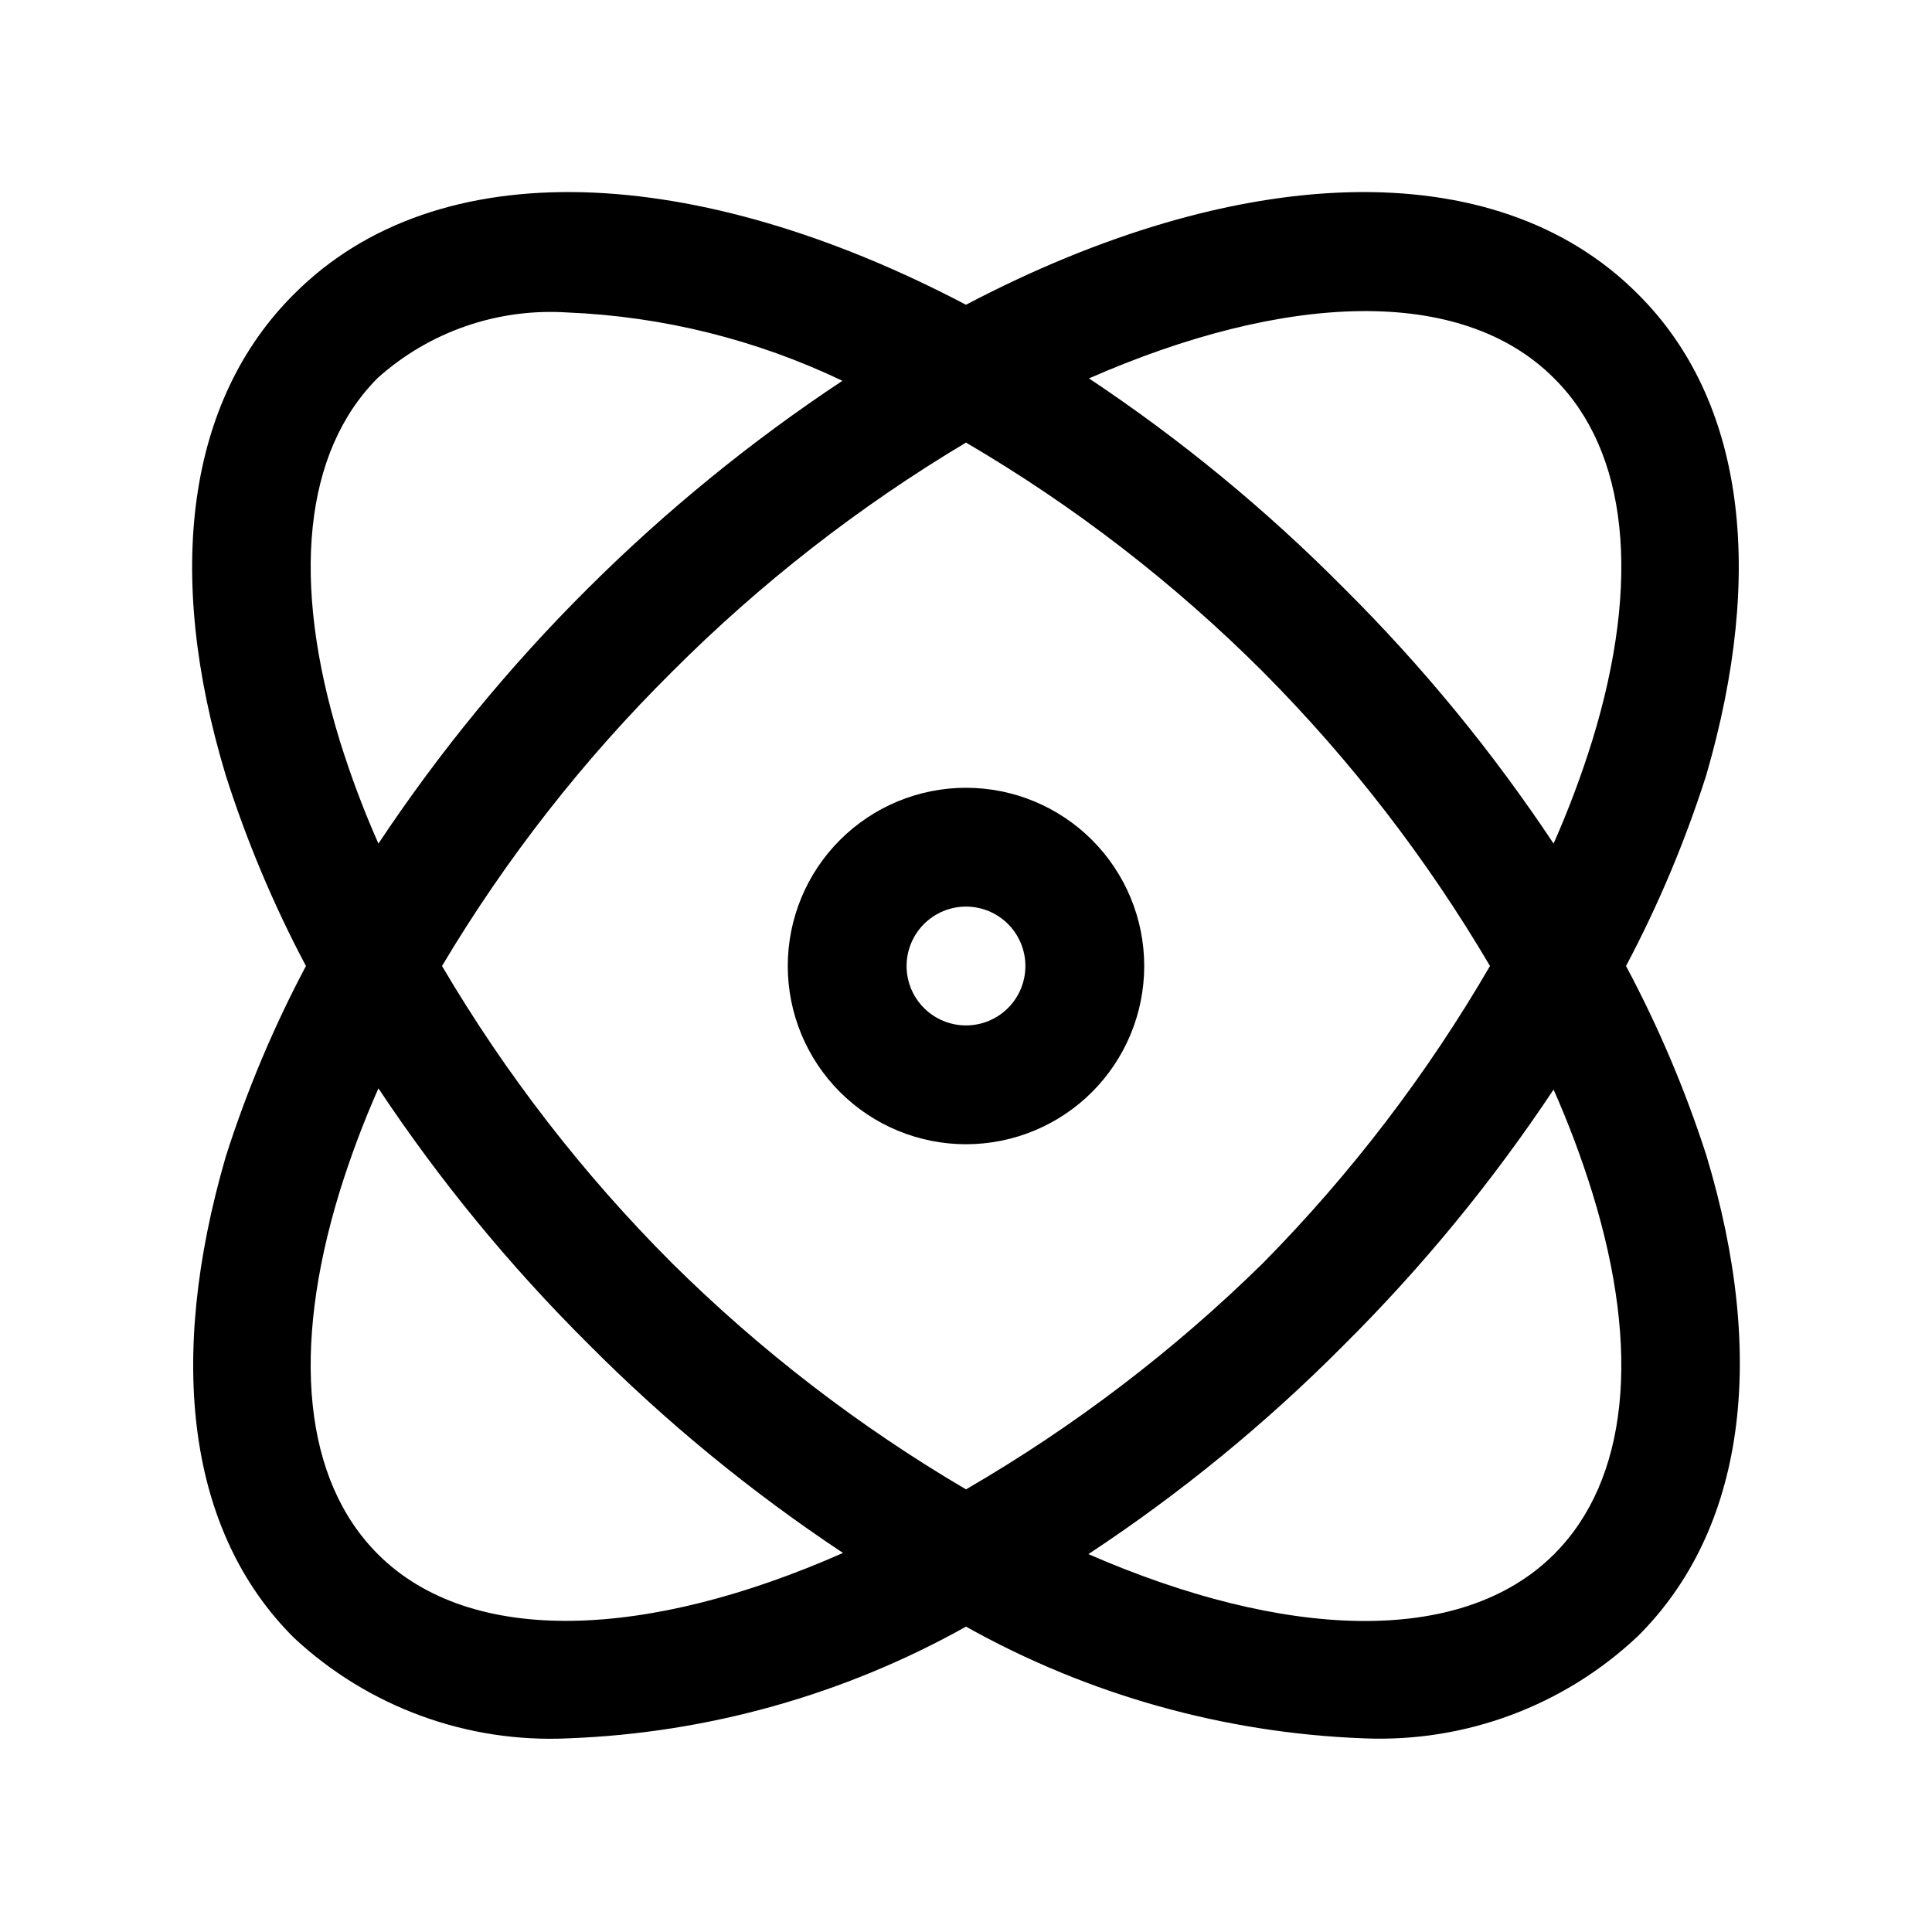 <?xml version="1.0" encoding="UTF-8"?>
<!-- Uploaded to: SVG Repo, www.svgrepo.com, Generator: SVG Repo Mixer Tools -->
<svg fill="#000000" width="800px" height="800px" version="1.1" viewBox="144 144 512 512" xmlns="http://www.w3.org/2000/svg">
 <g>
  <path d="m400 352.77c-12.527 0-24.543 4.977-33.398 13.836-8.859 8.855-13.836 20.871-13.836 33.398 0 12.523 4.977 24.539 13.836 33.398 8.855 8.855 20.871 13.832 33.398 13.832 12.523 0 24.539-4.977 33.398-13.832 8.855-8.859 13.832-20.875 13.832-33.398 0-12.527-4.977-24.543-13.832-33.398-8.859-8.859-20.875-13.836-33.398-13.836zm0 62.977c-4.176 0-8.18-1.66-11.133-4.609-2.953-2.953-4.613-6.957-4.613-11.133s1.66-8.18 4.613-11.133c2.953-2.953 6.957-4.613 11.133-4.613s8.18 1.66 11.133 4.613c2.949 2.953 4.609 6.957 4.609 11.133s-1.66 8.18-4.609 11.133c-2.953 2.949-6.957 4.609-11.133 4.609z"/>
  <path d="m574.91 400c8.582-16.18 15.695-33.094 21.254-50.539 15.742-54.16 10.078-99.504-18.105-127.53-38.102-38.258-106.75-34.637-178.07 2.832-71.316-37.469-139.96-41.09-178.06-2.832-28.184 28.023-34.48 73.367-18.105 127.53 5.559 17.445 12.672 34.359 21.254 50.539-8.582 16.176-15.695 33.09-21.254 50.535-15.742 54.16-10.078 99.504 18.105 127.53 19.668 18.312 45.895 27.91 72.738 26.609 36.953-1.398 73.051-11.543 105.33-29.598 32.273 18.055 68.371 28.199 105.33 29.598 26.906 1.172 53.145-8.594 72.734-27.082 28.184-28.023 34.48-73.367 18.105-127.53v0.004c-5.586-17.289-12.695-34.043-21.254-50.066zm-330.78-155.87c13.738-12.281 31.836-18.52 50.223-17.32 25.273 1.031 50.074 7.191 72.895 18.105-24.223 16.043-46.793 34.449-67.383 54.949-20.762 20.637-39.379 43.316-55.578 67.699-3.934-8.875-7.348-17.969-10.234-27.238-13.066-42.508-9.445-76.672 10.078-96.195zm0 311.73c-19.523-19.523-23.145-53.688-10.078-96.195 2.887-9.27 6.301-18.363 10.234-27.238 16.199 24.383 34.816 47.066 55.578 67.699 20.578 20.715 43.211 39.281 67.543 55.422-51.641 22.828-98.559 25.031-123.28 0.312zm155.87-17.16c-28.375-16.672-54.559-36.82-77.934-59.984-23.559-23.555-44.035-50.008-60.93-78.719 16.949-28.438 37.422-54.621 60.93-77.934 23.355-23.41 49.535-43.824 77.934-60.773 28.723 16.816 55.18 37.238 78.719 60.773 23.23 23.359 43.434 49.539 60.141 77.934-16.652 28.668-36.859 55.117-60.141 78.719-23.621 23.215-50.07 43.367-78.719 59.984zm155.87 17.16c-24.719 24.719-71.793 22.516-123.43 0h-0.004c24.414-16.094 47.102-34.664 67.699-55.418 20.762-20.637 39.383-43.316 55.578-67.699 3.934 8.875 7.352 17.969 10.234 27.238 13.066 42.191 9.445 76.359-10.078 95.879zm10.078-215.54h-0.004c-2.883 9.27-6.301 18.363-10.234 27.238-16.195-24.383-34.816-47.062-55.578-67.699-20.578-20.762-43.207-39.383-67.539-55.578 51.641-22.672 98.559-24.875 123.28 0 19.52 19.367 23.141 53.531 10.074 96.039z"/>
 </g>
</svg>
